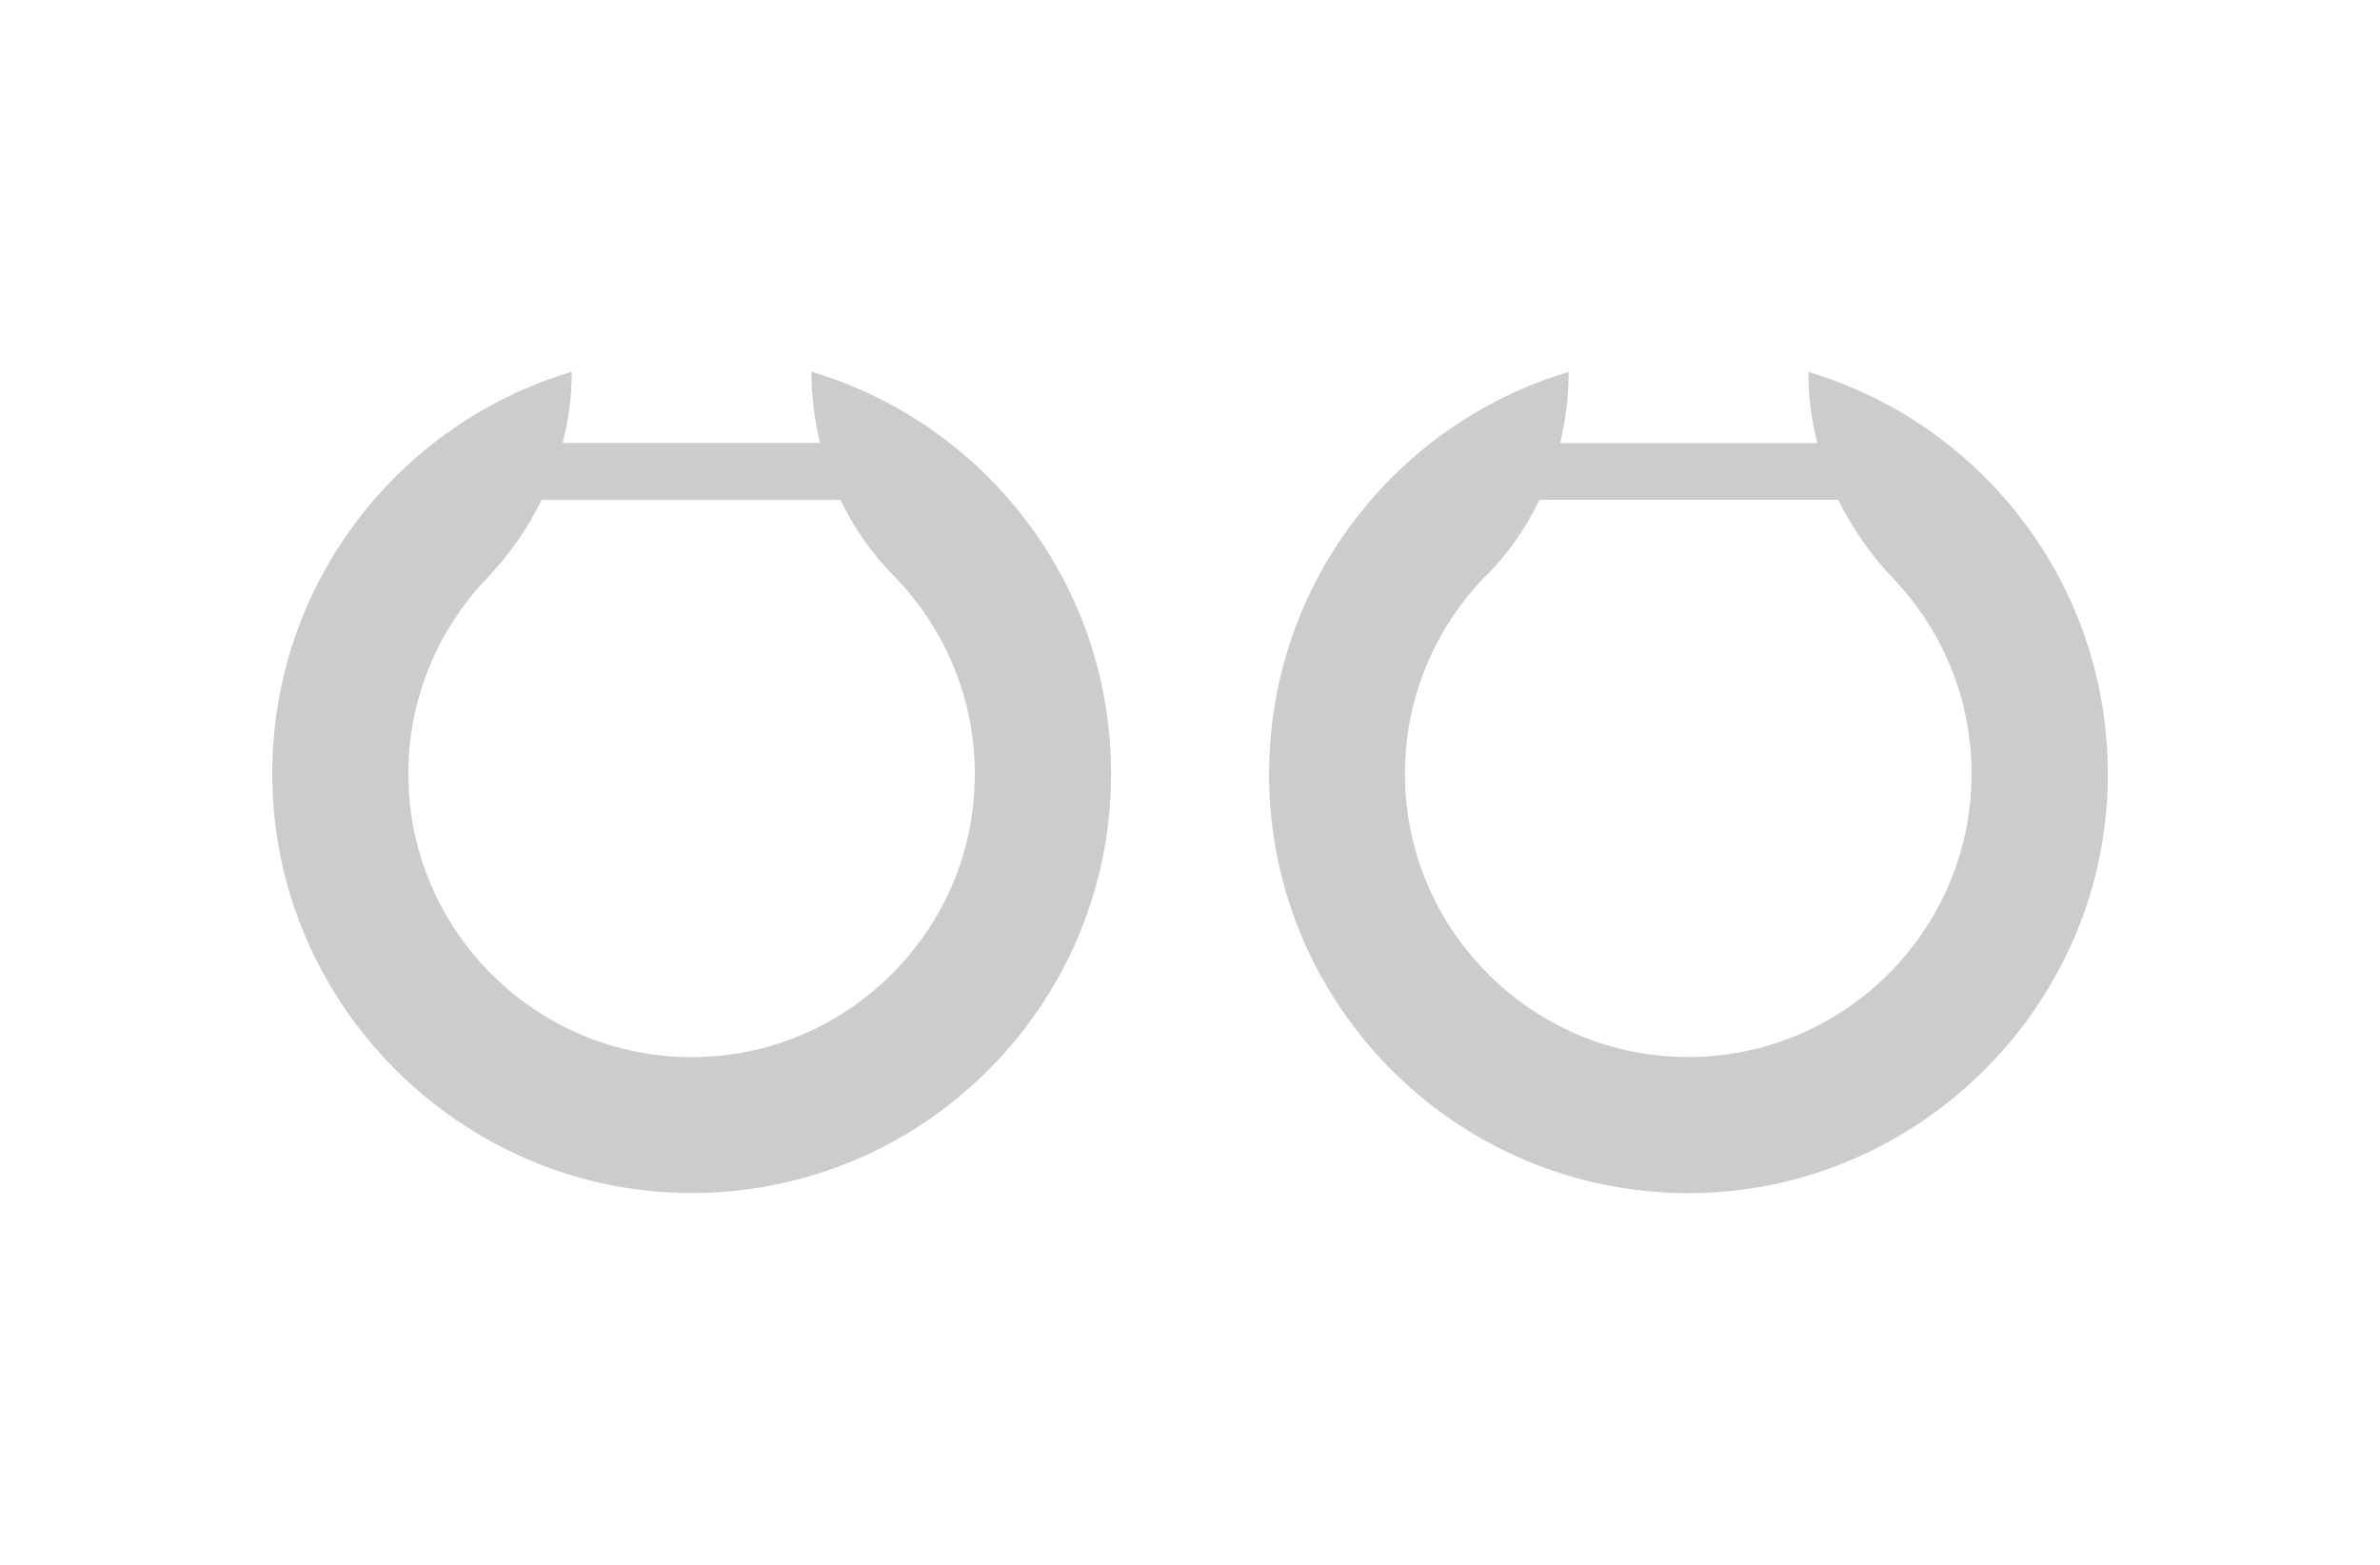 <?xml version="1.0" encoding="UTF-8"?>
<svg id="Layer_1" data-name="Layer 1" xmlns="http://www.w3.org/2000/svg" viewBox="0 0 216.13 142.13">
  <defs><style>.cls-1 { fill: #CCC; }</style></defs>
  <path class="cls-1" d="M73.69,33.77c0,2.19.27,4.36.78,6.46h-23.37c.53-2.07.82-4.22.82-6.41,0-.03-.03-.05-.05-.04-16.38,4.9-28.13,20.52-27.08,38.72,1.12,19.56,17.33,35.27,36.91,35.83,21.54.61,39.2-16.67,39.2-38.07,0-17.25-11.47-31.82-27.2-36.5ZM88.34,73.45c-1.41,11.7-10.88,21.08-22.59,22.39-15.5,1.73-28.67-10.41-28.67-25.56,0-6.86,2.7-13.11,7.1-17.72,2.04-2.14,3.73-4.56,5.01-7.16h27.13c1.21,2.51,2.81,4.82,4.79,6.84,5.26,5.34,8.22,12.96,7.22,21.22Z"/>
  <path class="cls-1" d="M115.24,70.27c0,21.4,17.65,38.68,39.2,38.07,19.58-.56,35.79-16.27,36.91-35.83,1.04-18.2-10.71-33.82-27.08-38.72-.03,0-.05.01-.05.04,0,2.19.28,4.33.82,6.41h-23.37c.52-2.1.78-4.27.78-6.46-15.73,4.68-27.2,19.25-27.2,36.5ZM135.01,52.23c1.99-2.01,3.59-4.33,4.79-6.84h27.13c1.28,2.6,2.97,5.02,5.01,7.16,4.4,4.62,7.1,10.86,7.1,17.72,0,15.15-13.17,27.29-28.67,25.56-11.71-1.31-21.18-10.68-22.59-22.39-1-8.27,1.96-15.89,7.22-21.22Z"/>
</svg>